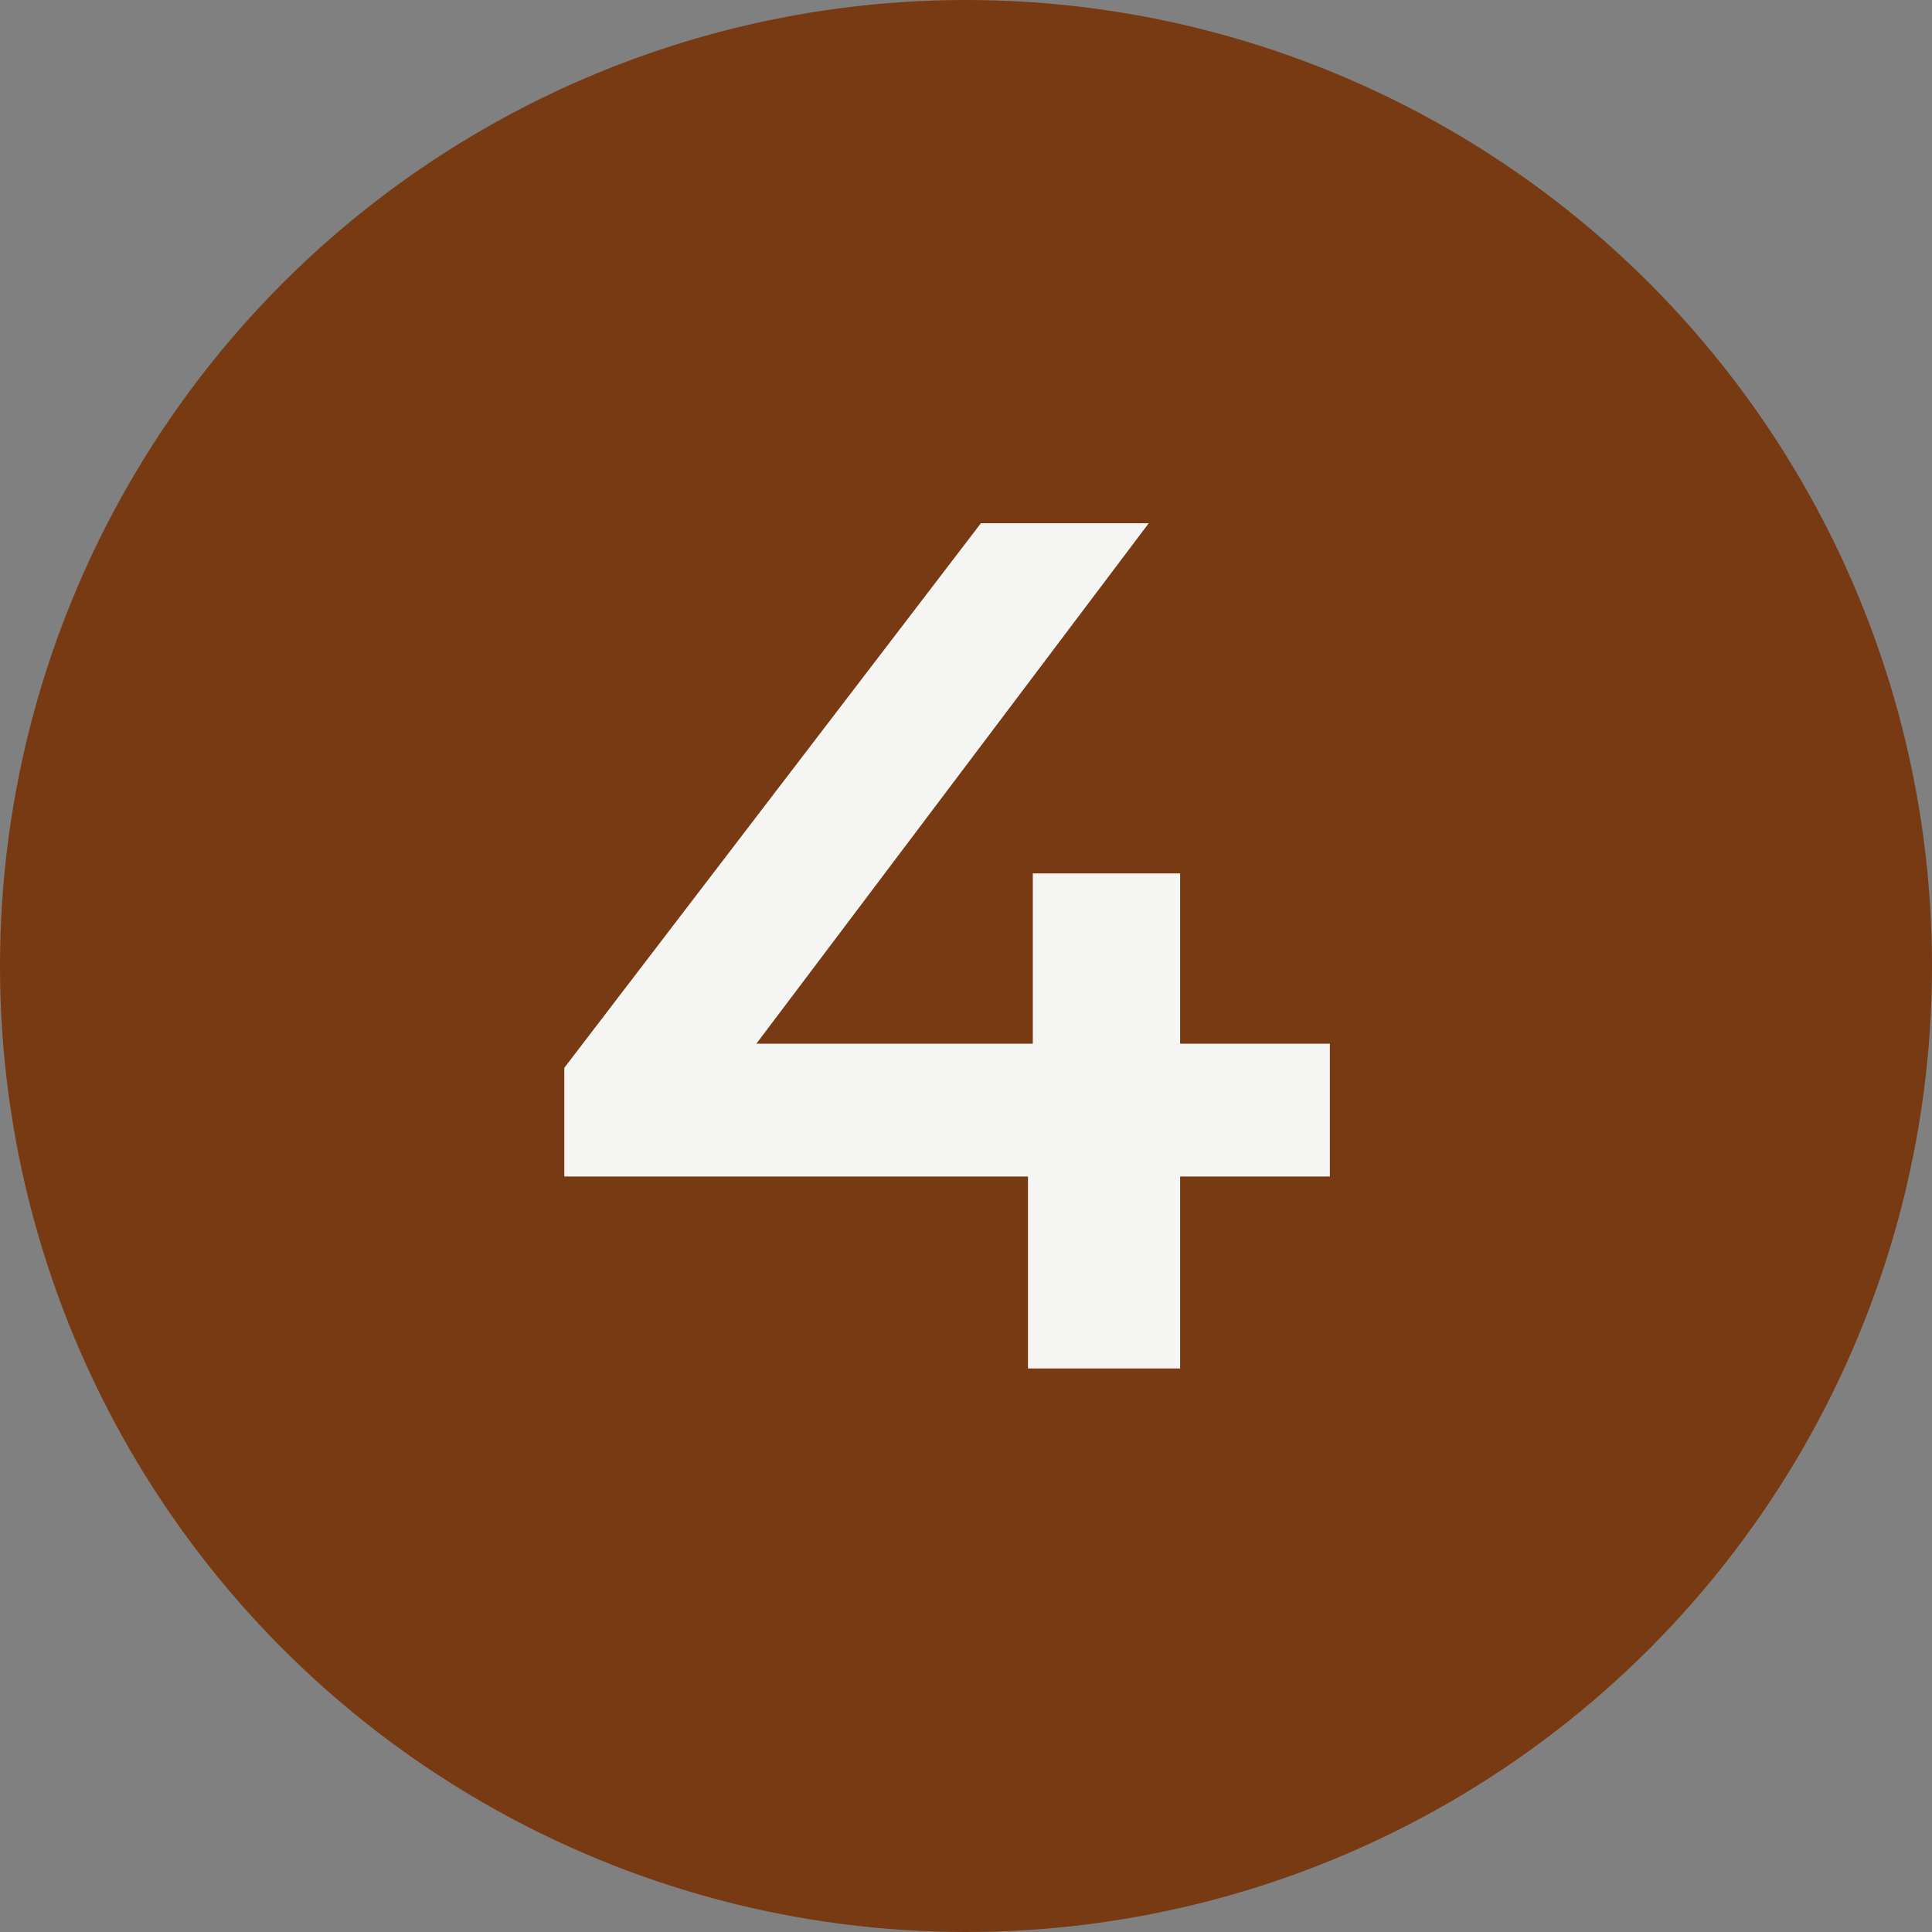 <?xml version="1.0" encoding="UTF-8"?> <svg xmlns="http://www.w3.org/2000/svg" width="48" height="48" viewBox="0 0 48 48" fill="none"><rect x="0" y="0" width="48" height="48" fill="#808080" stroke="none"/><circle cx="24" cy="24" r="24" fill="#783A12"></circle><path d="M14.02 29.23V26.53L24.37 13H28.54L18.34 26.53L16.39 25.93H33.04V29.23H14.02ZM25.54 34V29.23L25.66 25.93V21.7H29.32V34H25.54Z" fill="#F5F5F4"></path></svg> 
